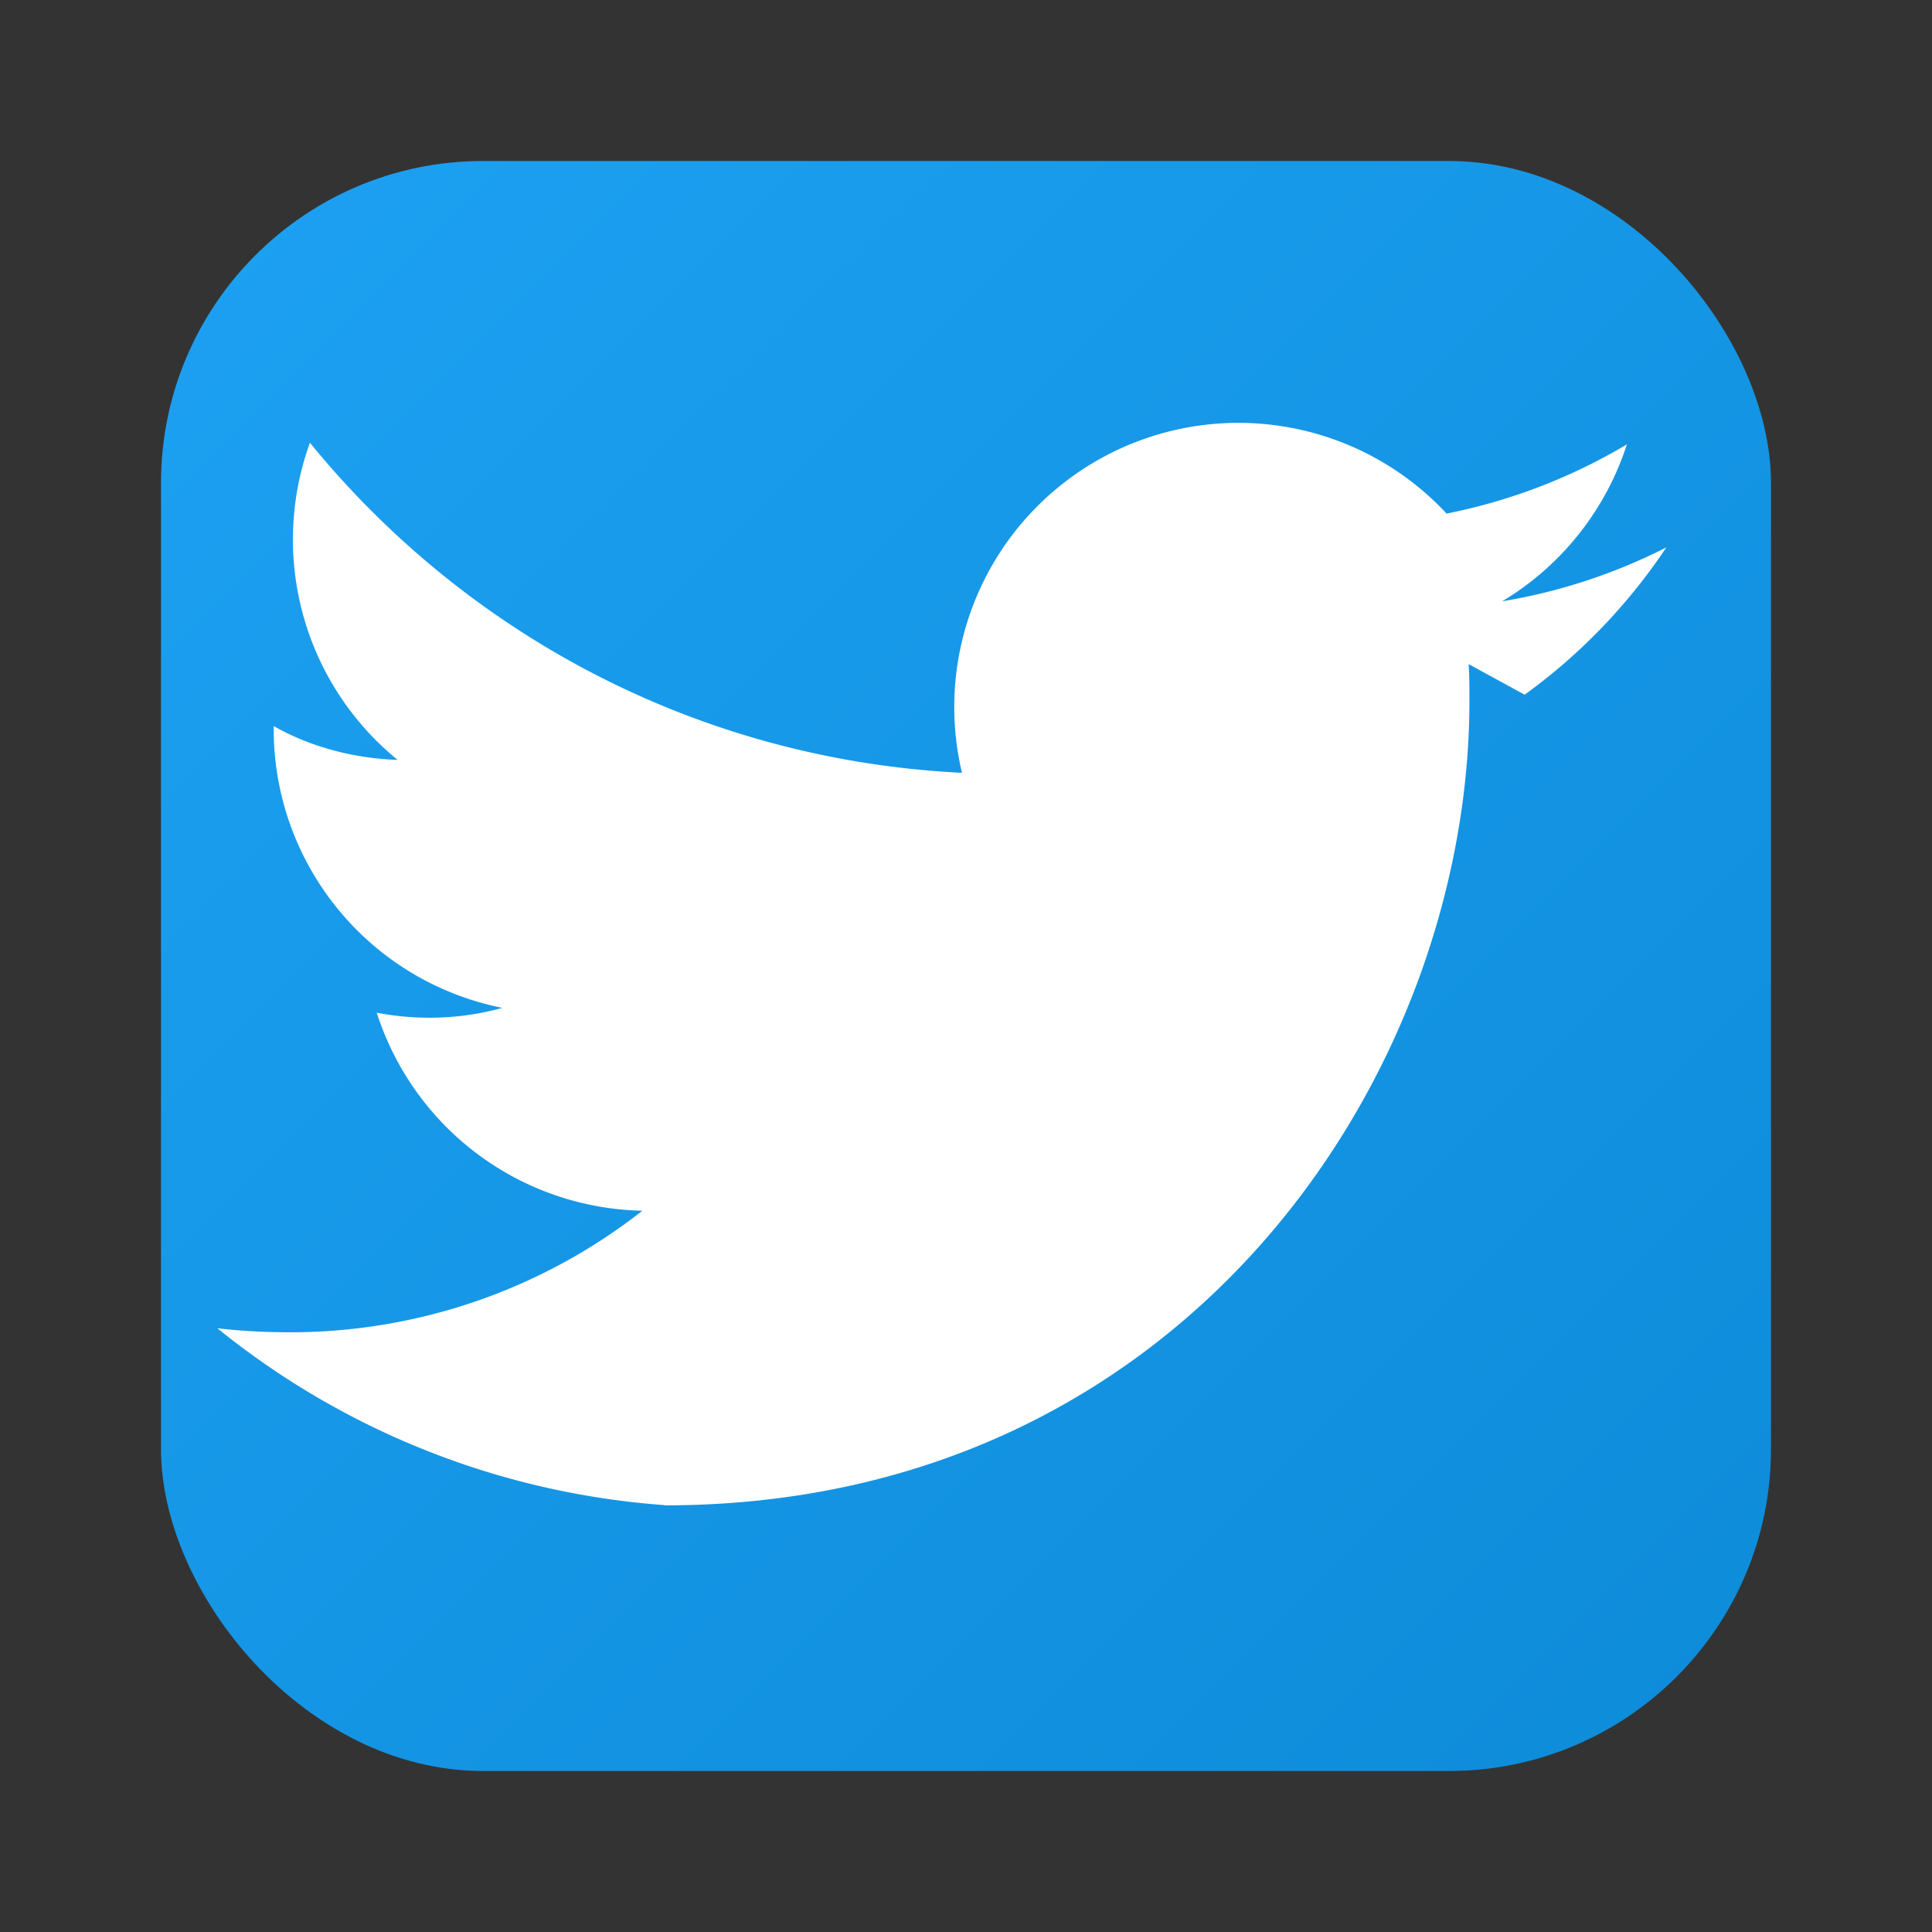 <svg viewBox="0 0 24 24" xmlns="http://www.w3.org/2000/svg">
  <rect x="0" y="0" width="24" height="24" fill="#333333" stroke="none"/>
  <defs>
    <linearGradient id="twitterGradient" x1="0%" y1="0%" x2="100%" y2="100%">
      <stop offset="0%" style="stop-color:#1da1f2;stop-opacity:1" />
      <stop offset="100%" style="stop-color:#0d8bd9;stop-opacity:1" />
    </linearGradient>
  </defs>
  
  <!-- Twitter background -->
  <rect x="2" y="2" width="20" height="20" rx="4" ry="4" 
        fill="url(#twitterGradient)"/>
  
  <!-- Twitter bird -->
  <path d="M18.244 8.25c.01.15.01.3.01.45 0 4.65-3.54 10-10 10v-.003A9.97 9.97 0 0 1 2.7 16.5c.3.035.6.05.9.05a7.08 7.08 0 0 0 4.38-1.51 3.54 3.54 0 0 1-3.3-2.46c.52.1 1.06.08 1.56-.06a3.53 3.53 0 0 1-2.84-3.46v-.04c.46.26.99.4 1.54.42A3.53 3.53 0 0 1 3.85 5.5c1.94 2.38 4.83 3.94 8.1 4.1a3.53 3.53 0 0 1 6.02-3.22 7.07 7.07 0 0 0 2.24-.86 3.54 3.54 0 0 1-1.55 1.95A7.03 7.03 0 0 0 20.7 6.8a7.17 7.17 0 0 1-1.76 1.83z" 
        fill="#fff"/>
</svg>

